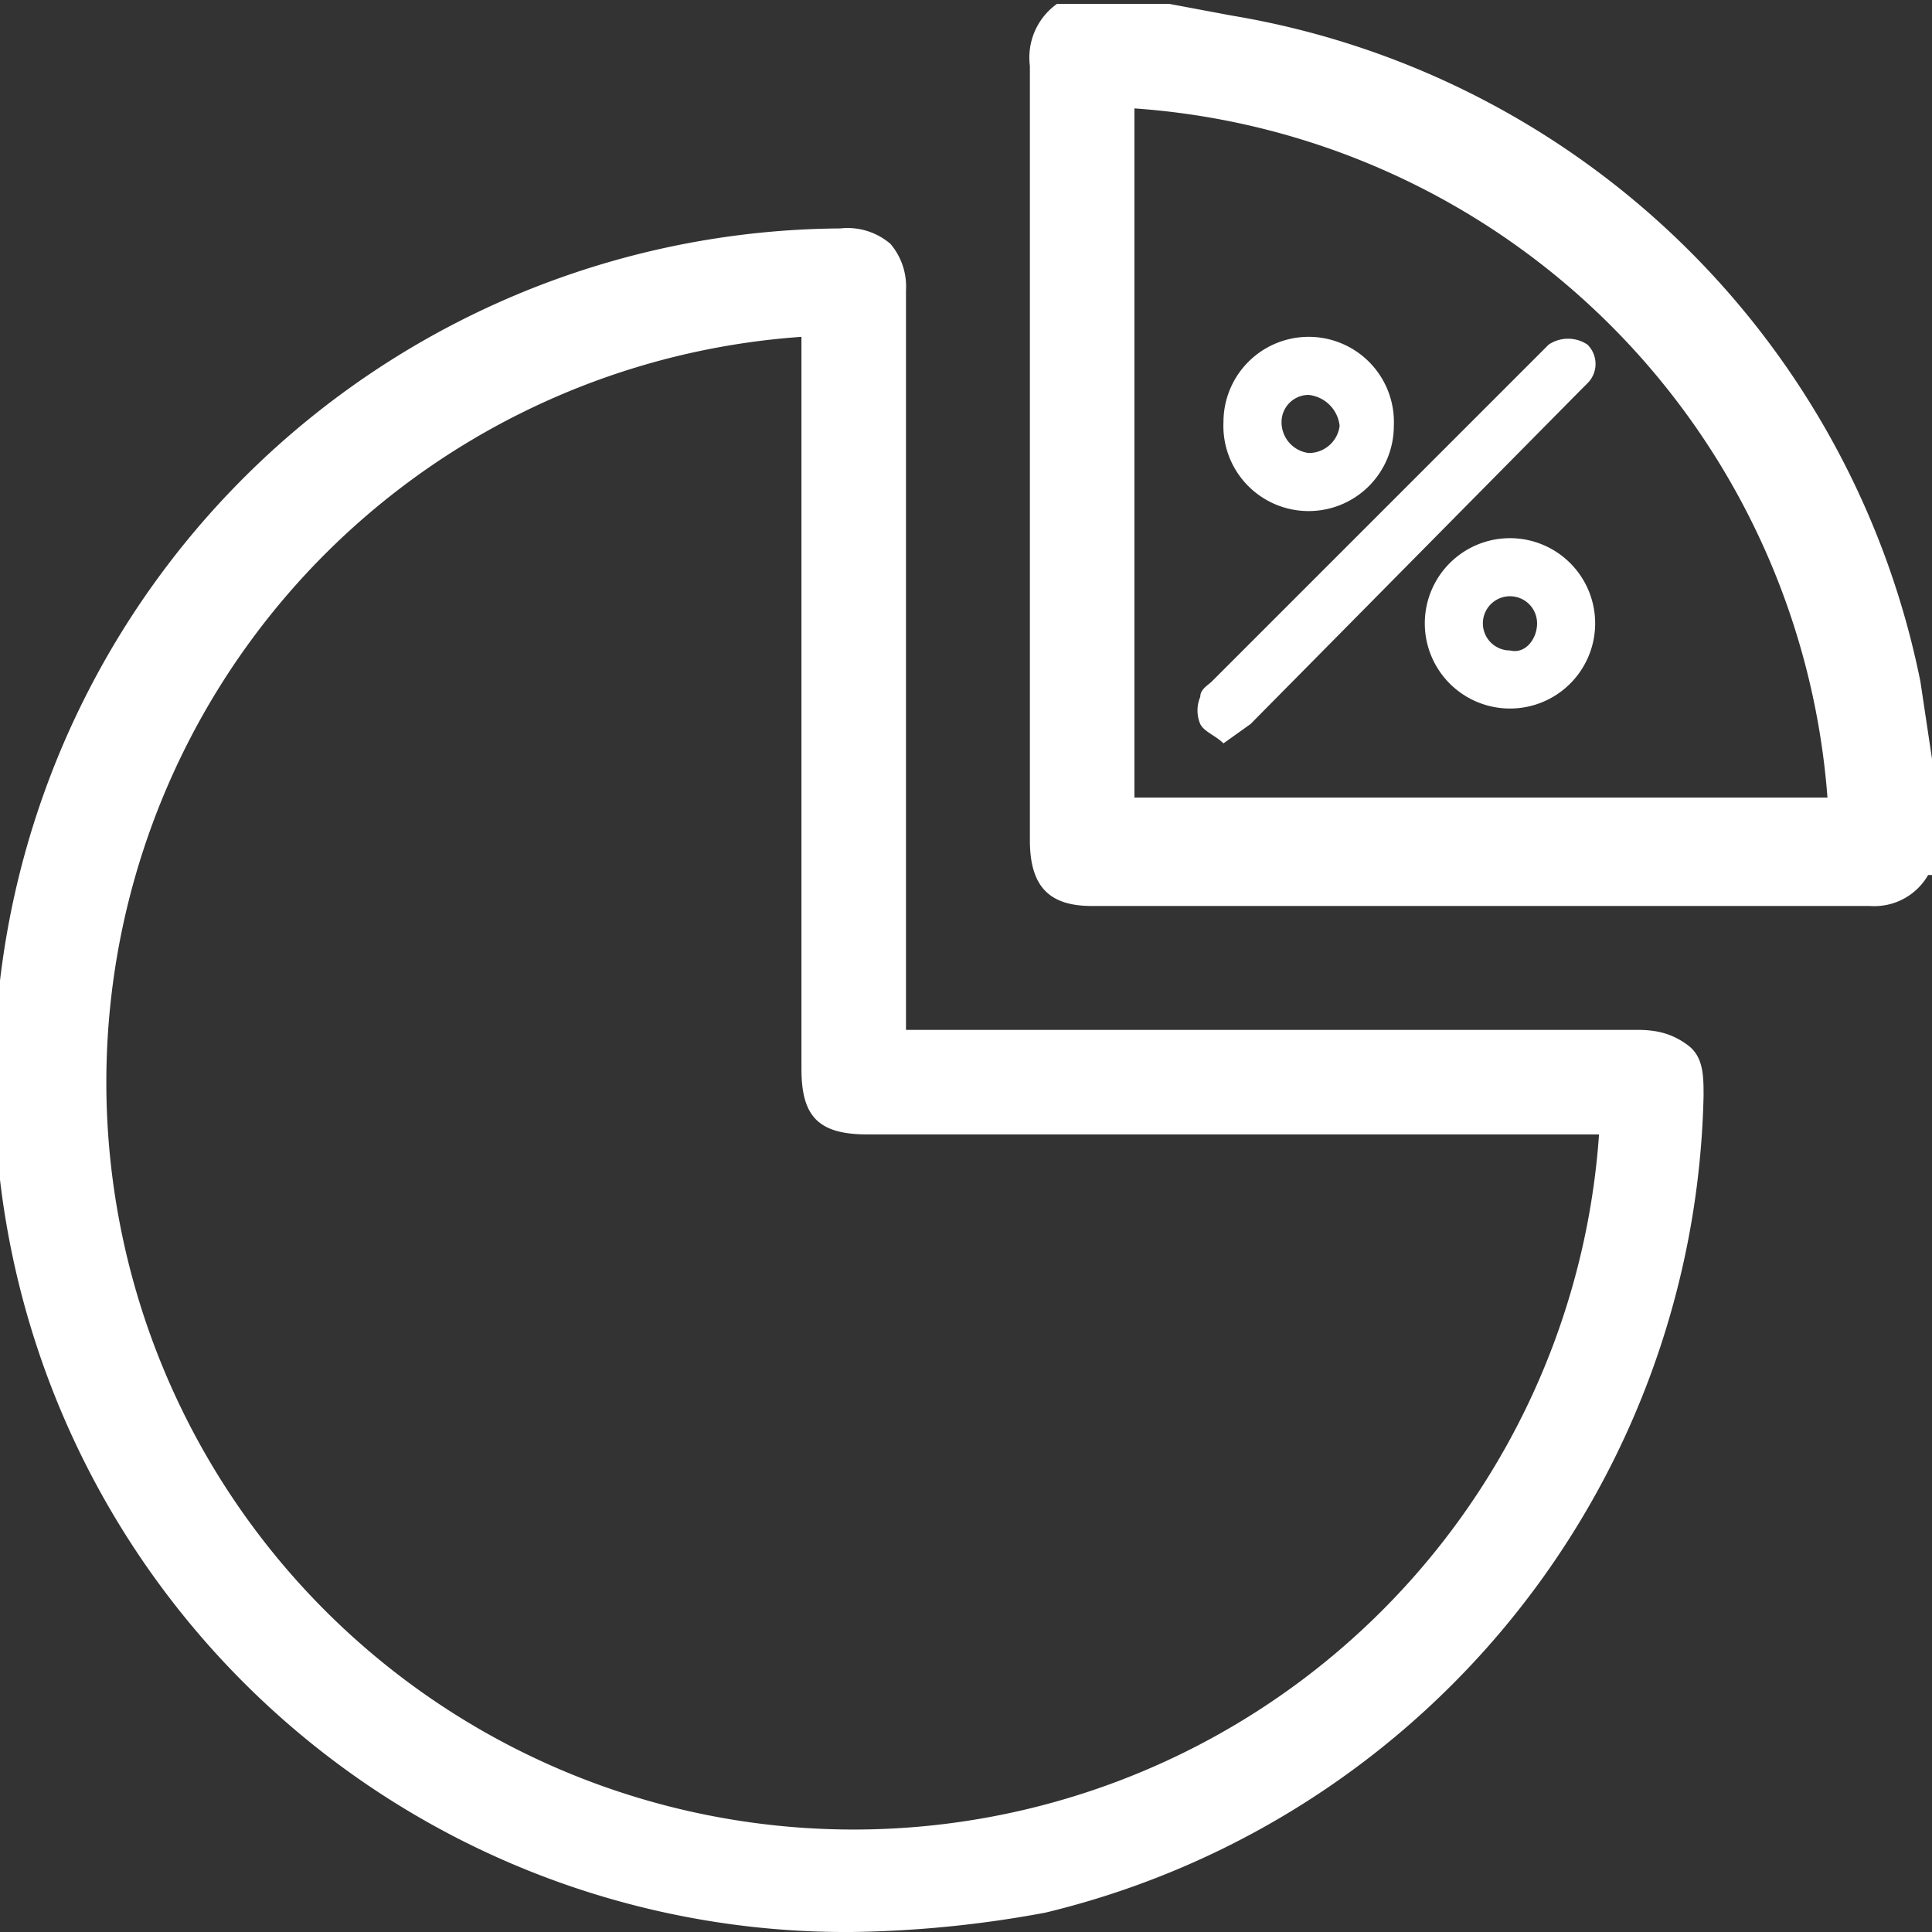 <svg xmlns="http://www.w3.org/2000/svg" viewBox="0 0 49.9 49.9"><rect x="0" y="0" width="49.9" height="49.9" fill="#333333" stroke="none"/><path d="M49.9,20.5v-.9l-.3-2A21.8,21.8,0,0,0,31.8.4L30.2.1H27.3a1.7,1.7,0,0,0-.7,1.6v20c0,1.2.5,1.7,1.6,1.7H48.3a1.6,1.6,0,0,0,1.5-.8h.1Zm-2.7.1H29.3V2.8A19.3,19.3,0,0,1,47.2,20.6" fill="#fff"/><path d="M42.3,26.6H23.4V7.5A1.7,1.7,0,0,0,23,6.3a1.7,1.7,0,0,0-1.3-.4,22,22,0,0,0,.3,44,29.2,29.2,0,0,0,5-.5A22.2,22.2,0,0,0,44,28.3c0-.5,0-1-.4-1.3s-.8-.4-1.3-.4M22.4,29.3H41.3A19.3,19.3,0,0,1,8.5,41.7a19.3,19.3,0,0,1,12.2-33V27.6c0,1.2.4,1.7,1.7,1.7" fill="#fff"/><path d="M41,9.9a.7.7,0,0,0,0-1,.9.9,0,0,0-1,0l-.3.3-8.4,8.4c-.1.1-.3.2-.3.4a.9.9,0,0,0,0,.7c.1.2.4.3.6.5l.7-.5,8.5-8.6.2-.2" fill="#fff"/><path d="M33.8,13.2A2.2,2.2,0,0,0,36,11a2.2,2.2,0,0,0-2.2-2.3,2.2,2.2,0,0,0-2.2,2.2,2.2,2.2,0,0,0,2.2,2.3m0-3a.9.9,0,0,1,.8.8.8.8,0,0,1-.8.7.8.8,0,0,1-.7-.8.7.7,0,0,1,.7-.7" fill="#fff"/><path d="M39,13.9a2.2,2.2,0,1,0,2.2,2.2A2.2,2.2,0,0,0,39,13.9m0,2.9a.7.7,0,1,1,.7-.7c0,.4-.3.8-.7.7" fill="#fff"/></svg>